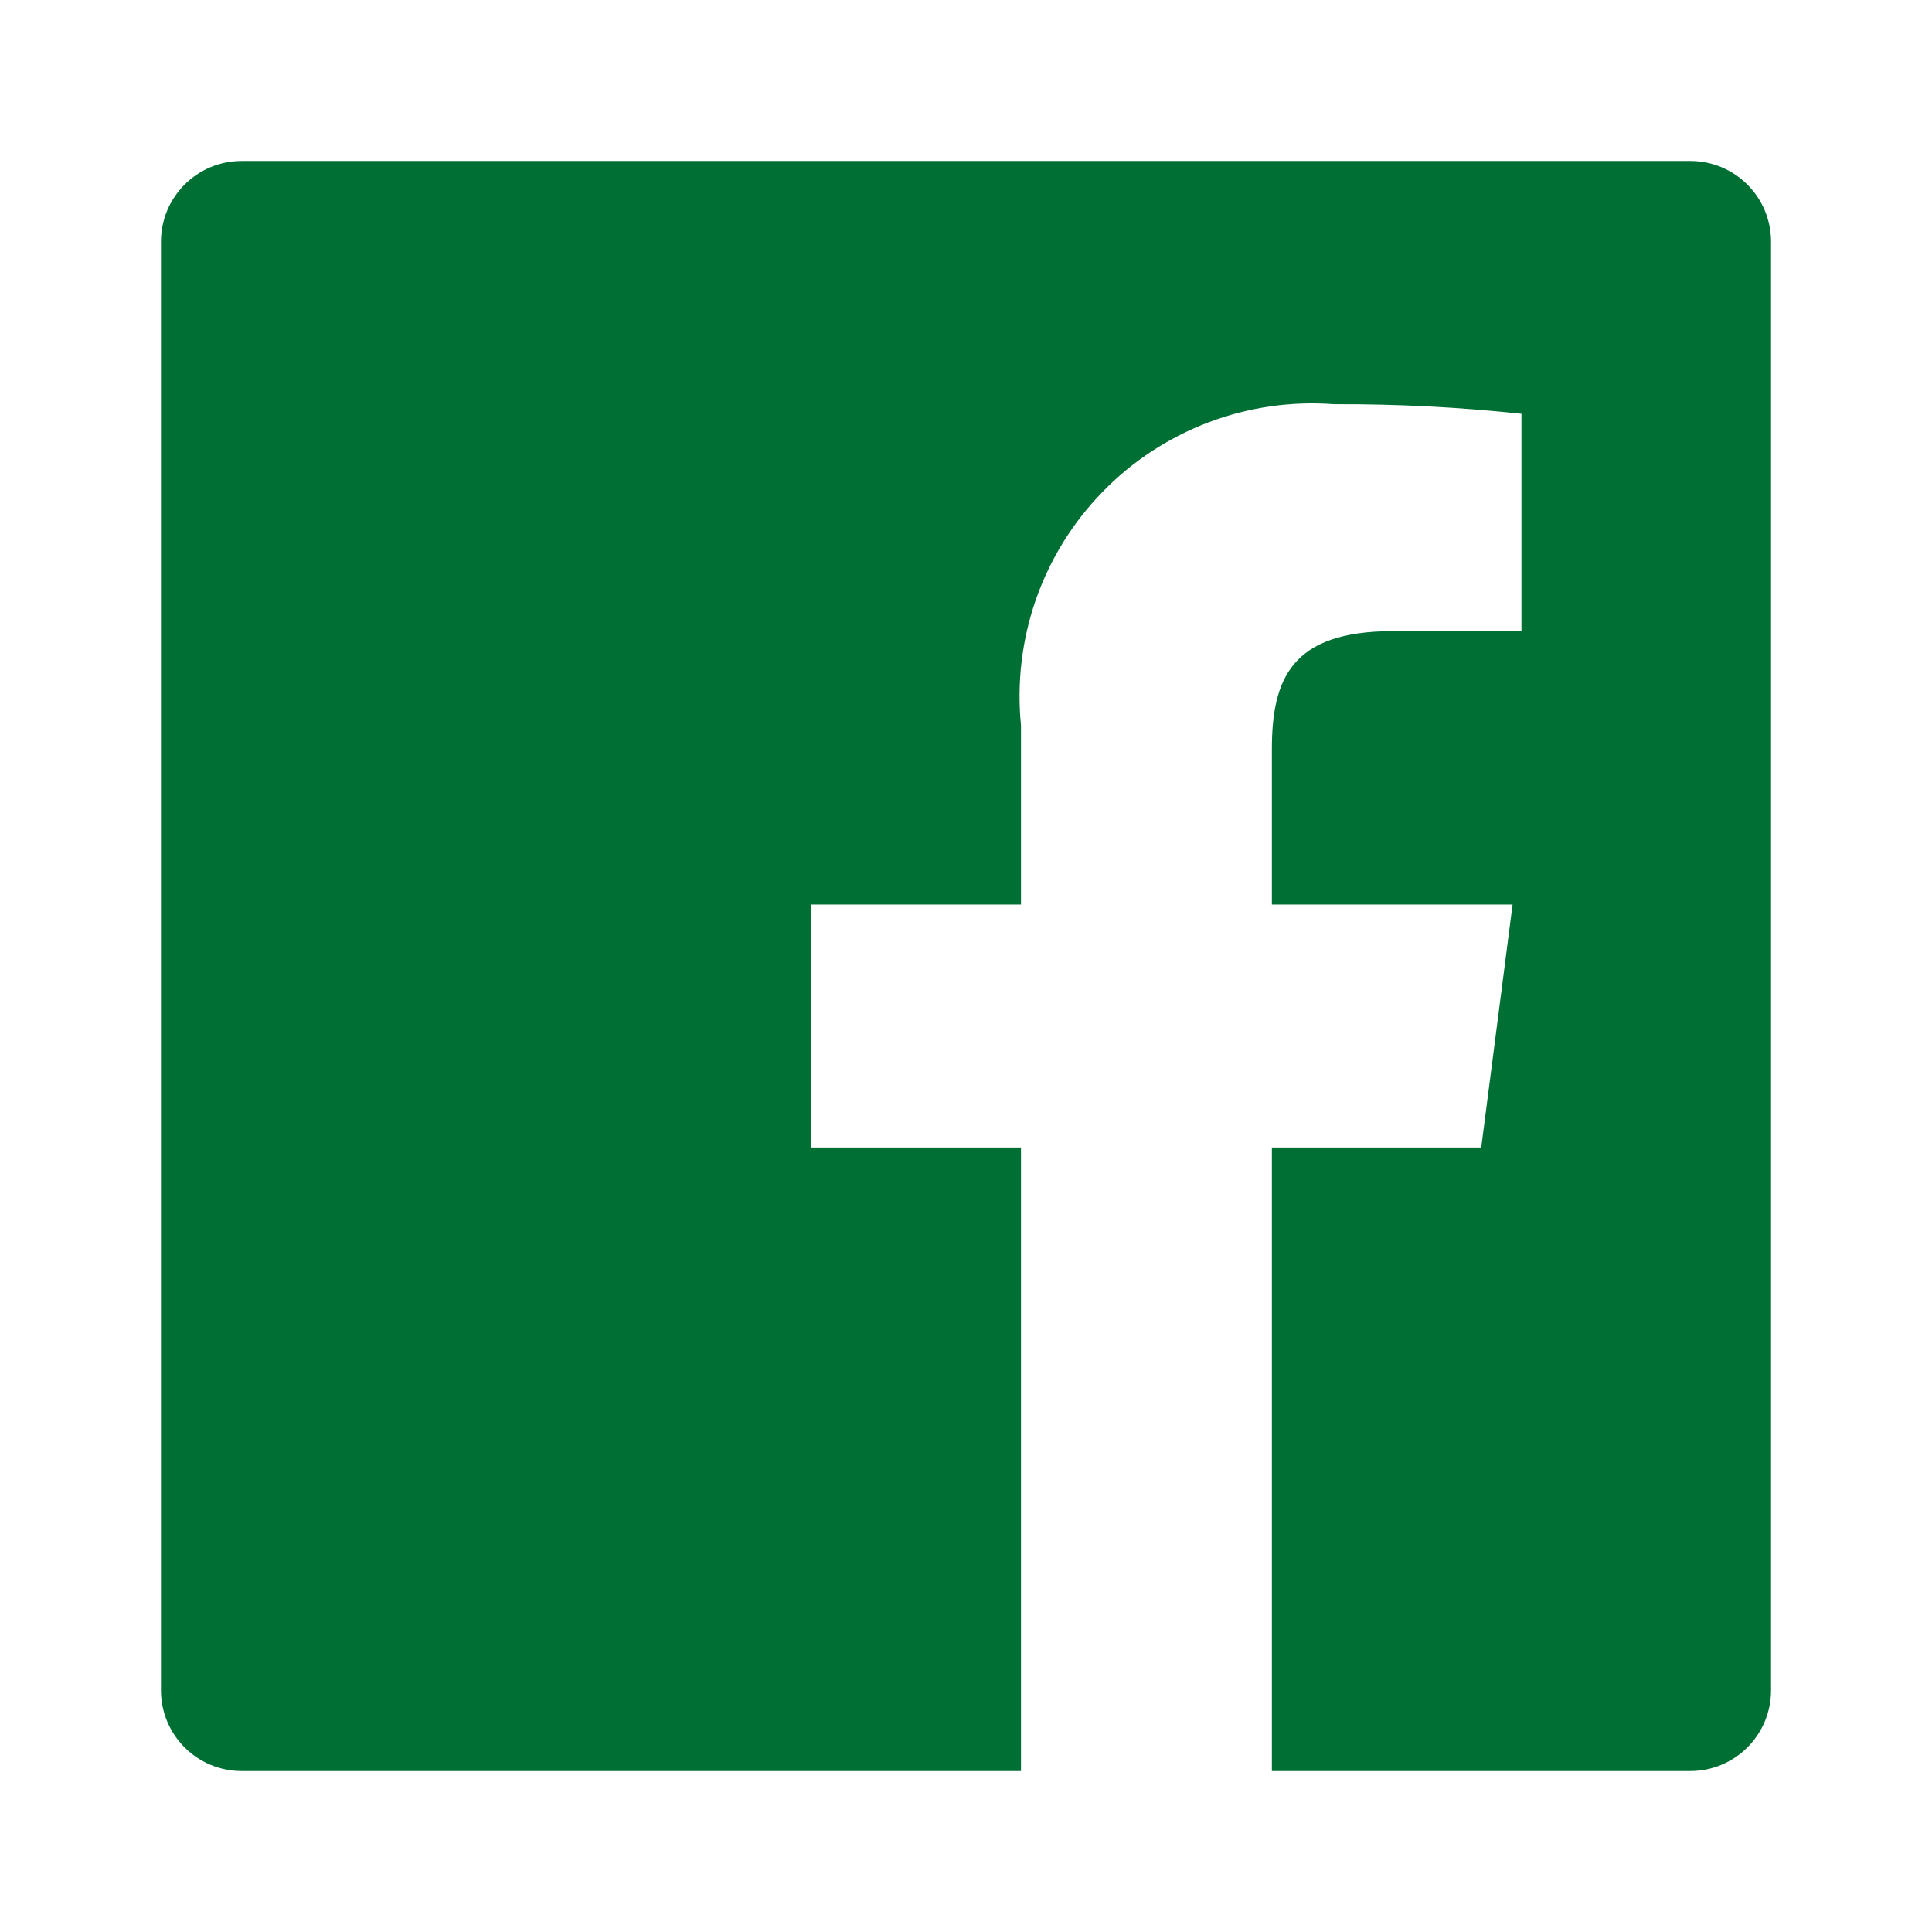 <svg width="22" height="22" viewBox="0 0 22 22" fill="none" xmlns="http://www.w3.org/2000/svg">
<path d="M20.167 2.75V19.25C20.167 19.493 20.07 19.726 19.898 19.898C19.726 20.07 19.493 20.167 19.25 20.167H14.483V13.067H16.867L17.224 10.3H14.483V8.533C14.483 7.732 14.705 7.187 15.858 7.187H17.325V4.712C16.616 4.636 15.903 4.6 15.19 4.603C14.705 4.566 14.217 4.637 13.762 4.809C13.307 4.982 12.895 5.251 12.556 5.6C12.216 5.948 11.957 6.367 11.796 6.826C11.636 7.286 11.578 7.775 11.626 8.259V10.3H9.236V13.067H11.626V20.167H2.75C2.507 20.167 2.274 20.07 2.102 19.898C1.93 19.726 1.833 19.493 1.833 19.25V2.75C1.833 2.507 1.93 2.274 2.102 2.102C2.274 1.93 2.507 1.833 2.75 1.833H19.25C19.493 1.833 19.726 1.93 19.898 2.102C20.07 2.274 20.167 2.507 20.167 2.75Z" fill="#006F34"/>
</svg>
